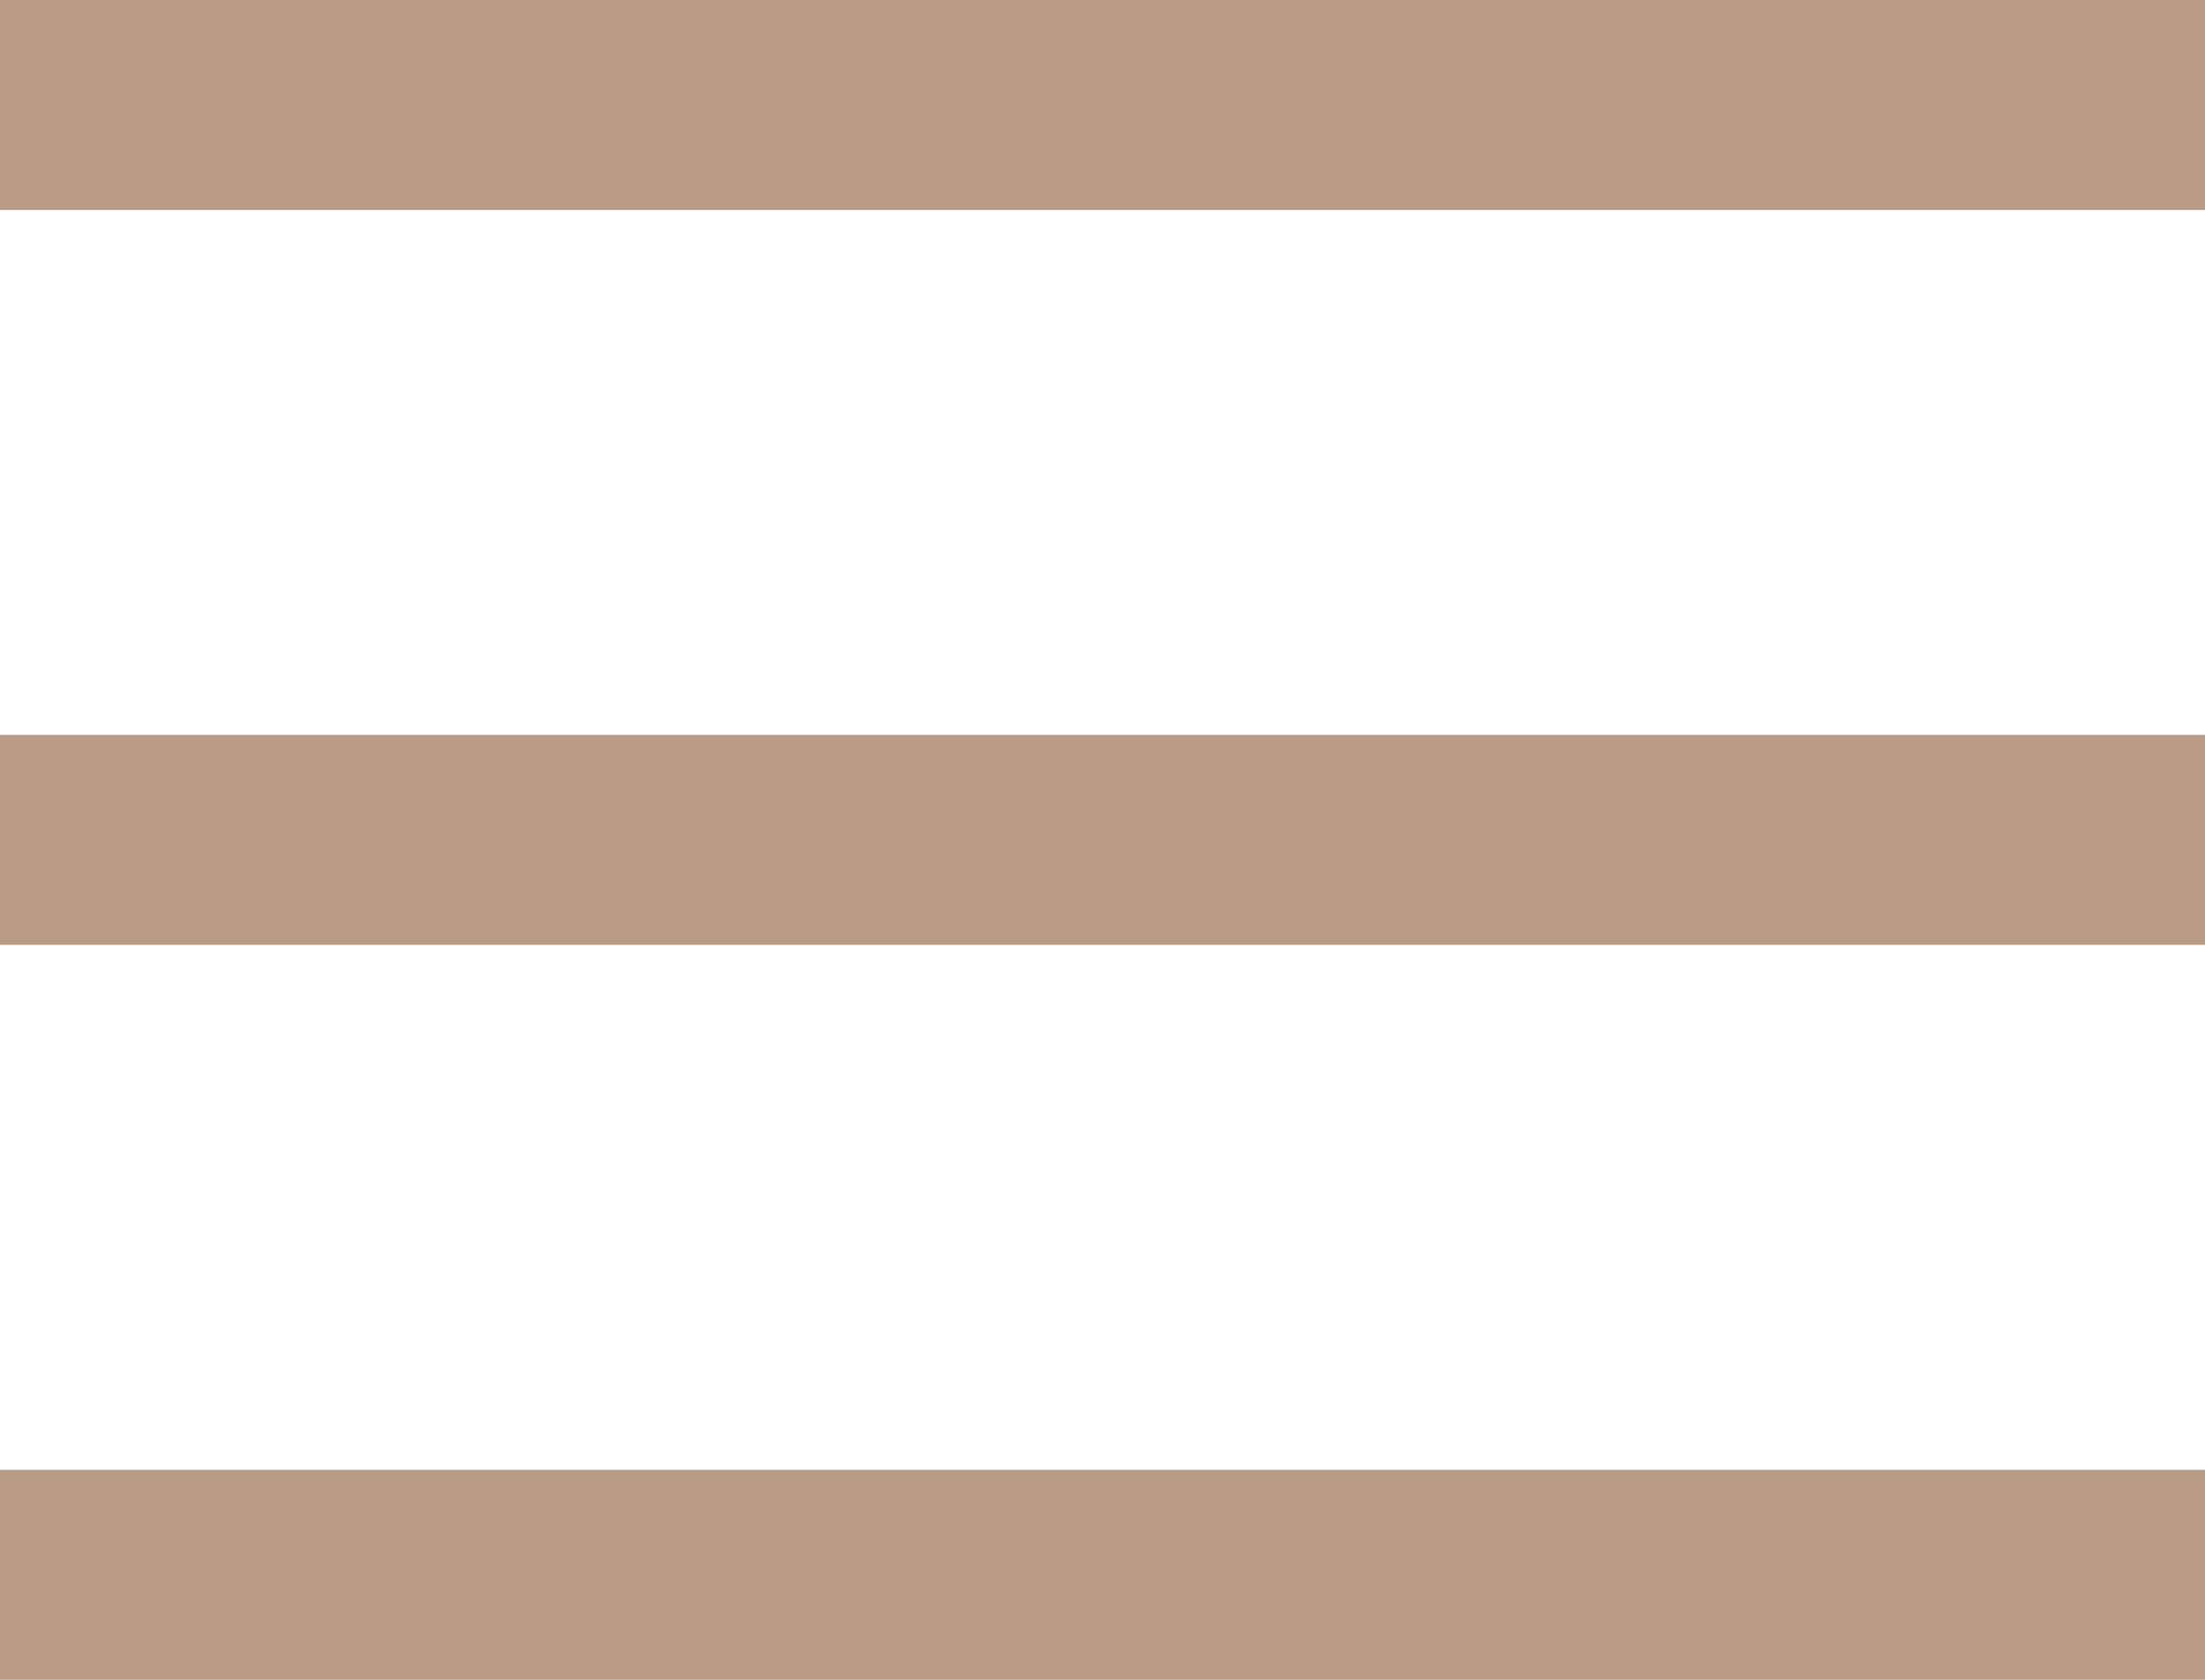 <?xml version="1.0" encoding="UTF-8"?> <svg xmlns="http://www.w3.org/2000/svg" width="21" height="16" viewBox="0 0 21 16" fill="none"> <rect width="21" height="2" fill="#B99A84"></rect> <rect y="7" width="21" height="2" fill="#B99A84"></rect> <rect y="14" width="21" height="2" fill="#B99A84"></rect> </svg> 